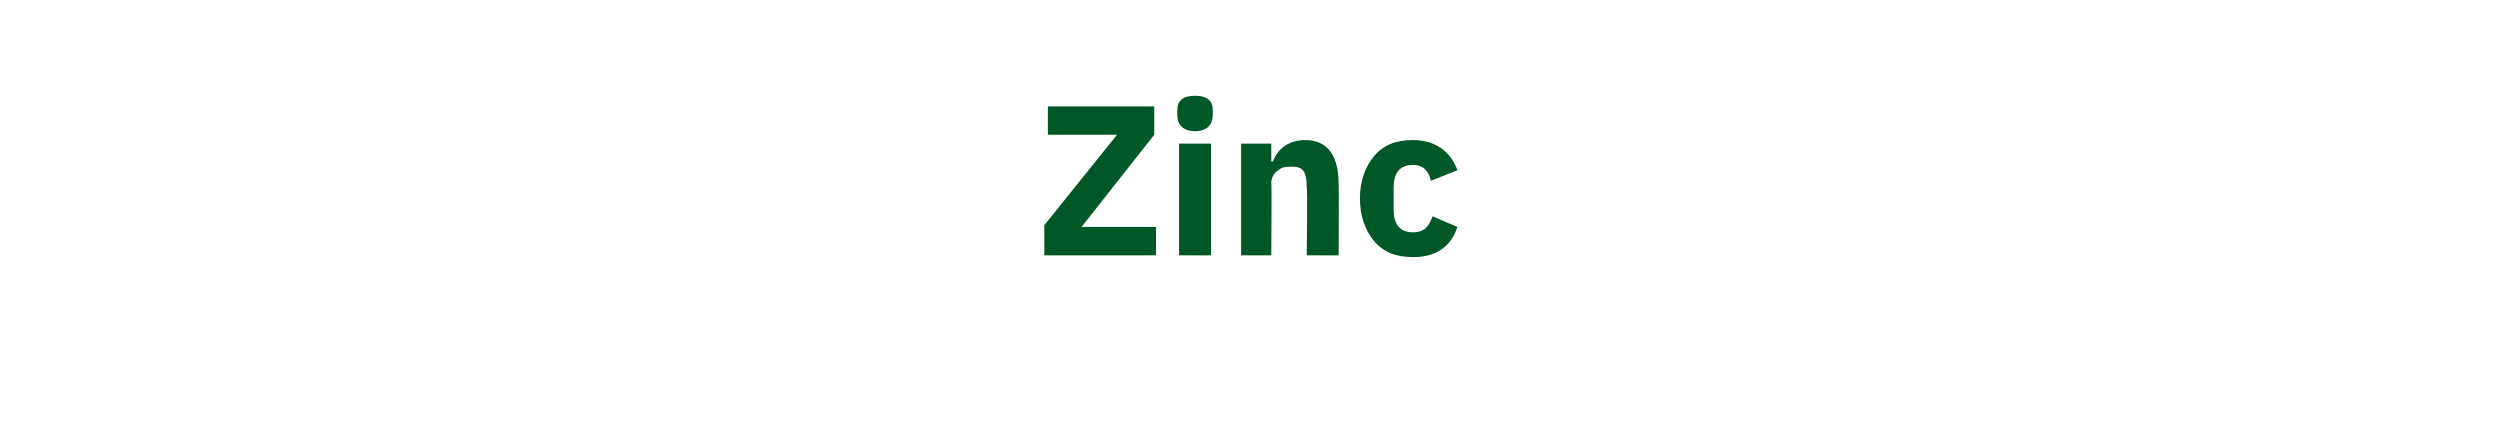 <?xml version="1.0" standalone="no"?><!DOCTYPE svg PUBLIC "-//W3C//DTD SVG 1.1//EN" "http://www.w3.org/Graphics/SVG/1.1/DTD/svg11.dtd"><svg xmlns="http://www.w3.org/2000/svg" version="1.1" width="141px" height="24.6px" viewBox="0 -5 141 24.6" style="top:-5px">  <desc>Zinc</desc>  <defs/>  <g id="Polygon167137">    <path d="M 65.2 7.8 L 61 7.8 L 65.1 2.6 L 65.1 1 L 59.1 1 L 59.1 2.6 L 63 2.6 L 58.9 7.7 L 58.9 9.4 L 65.2 9.4 L 65.2 7.8 Z M 68.4 1.5 C 68.4 1.5 68.4 1.2 68.4 1.2 C 68.4 0.7 68.1 0.4 67.4 0.4 C 66.7 0.4 66.4 0.7 66.4 1.2 C 66.4 1.2 66.4 1.5 66.4 1.5 C 66.4 2 66.7 2.4 67.4 2.4 C 68.1 2.4 68.4 2 68.4 1.5 Z M 66.5 9.4 L 68.3 9.4 L 68.3 3.1 L 66.5 3.1 L 66.5 9.4 Z M 71.7 9.4 C 71.7 9.4 71.73 5.28 71.7 5.3 C 71.7 5 71.9 4.7 72.1 4.6 C 72.3 4.4 72.6 4.4 72.9 4.4 C 73.5 4.4 73.7 4.7 73.7 5.6 C 73.75 5.56 73.7 9.4 73.7 9.4 L 75.5 9.4 C 75.5 9.4 75.52 5.41 75.5 5.4 C 75.5 3.8 74.9 2.9 73.6 2.9 C 72.6 2.9 72 3.5 71.8 4.1 C 71.8 4.13 71.7 4.1 71.7 4.1 L 71.7 3.1 L 70 3.1 L 70 9.4 L 71.7 9.4 Z M 82.2 7.8 C 82.2 7.8 80.8 7.2 80.8 7.2 C 80.6 7.7 80.4 8.1 79.7 8.1 C 78.9 8.1 78.6 7.6 78.6 6.8 C 78.6 6.8 78.6 5.6 78.6 5.6 C 78.6 4.8 78.9 4.3 79.7 4.3 C 80.3 4.3 80.6 4.7 80.7 5.2 C 80.7 5.2 82.2 4.6 82.2 4.6 C 81.8 3.5 80.9 2.9 79.7 2.9 C 78.7 2.9 78 3.2 77.5 3.8 C 77 4.4 76.7 5.2 76.7 6.2 C 76.7 7.2 77 8 77.5 8.6 C 78 9.2 78.7 9.5 79.7 9.5 C 80.9 9.5 81.8 9 82.2 7.8 Z " stroke="none" fill="#005829"/>  </g></svg>